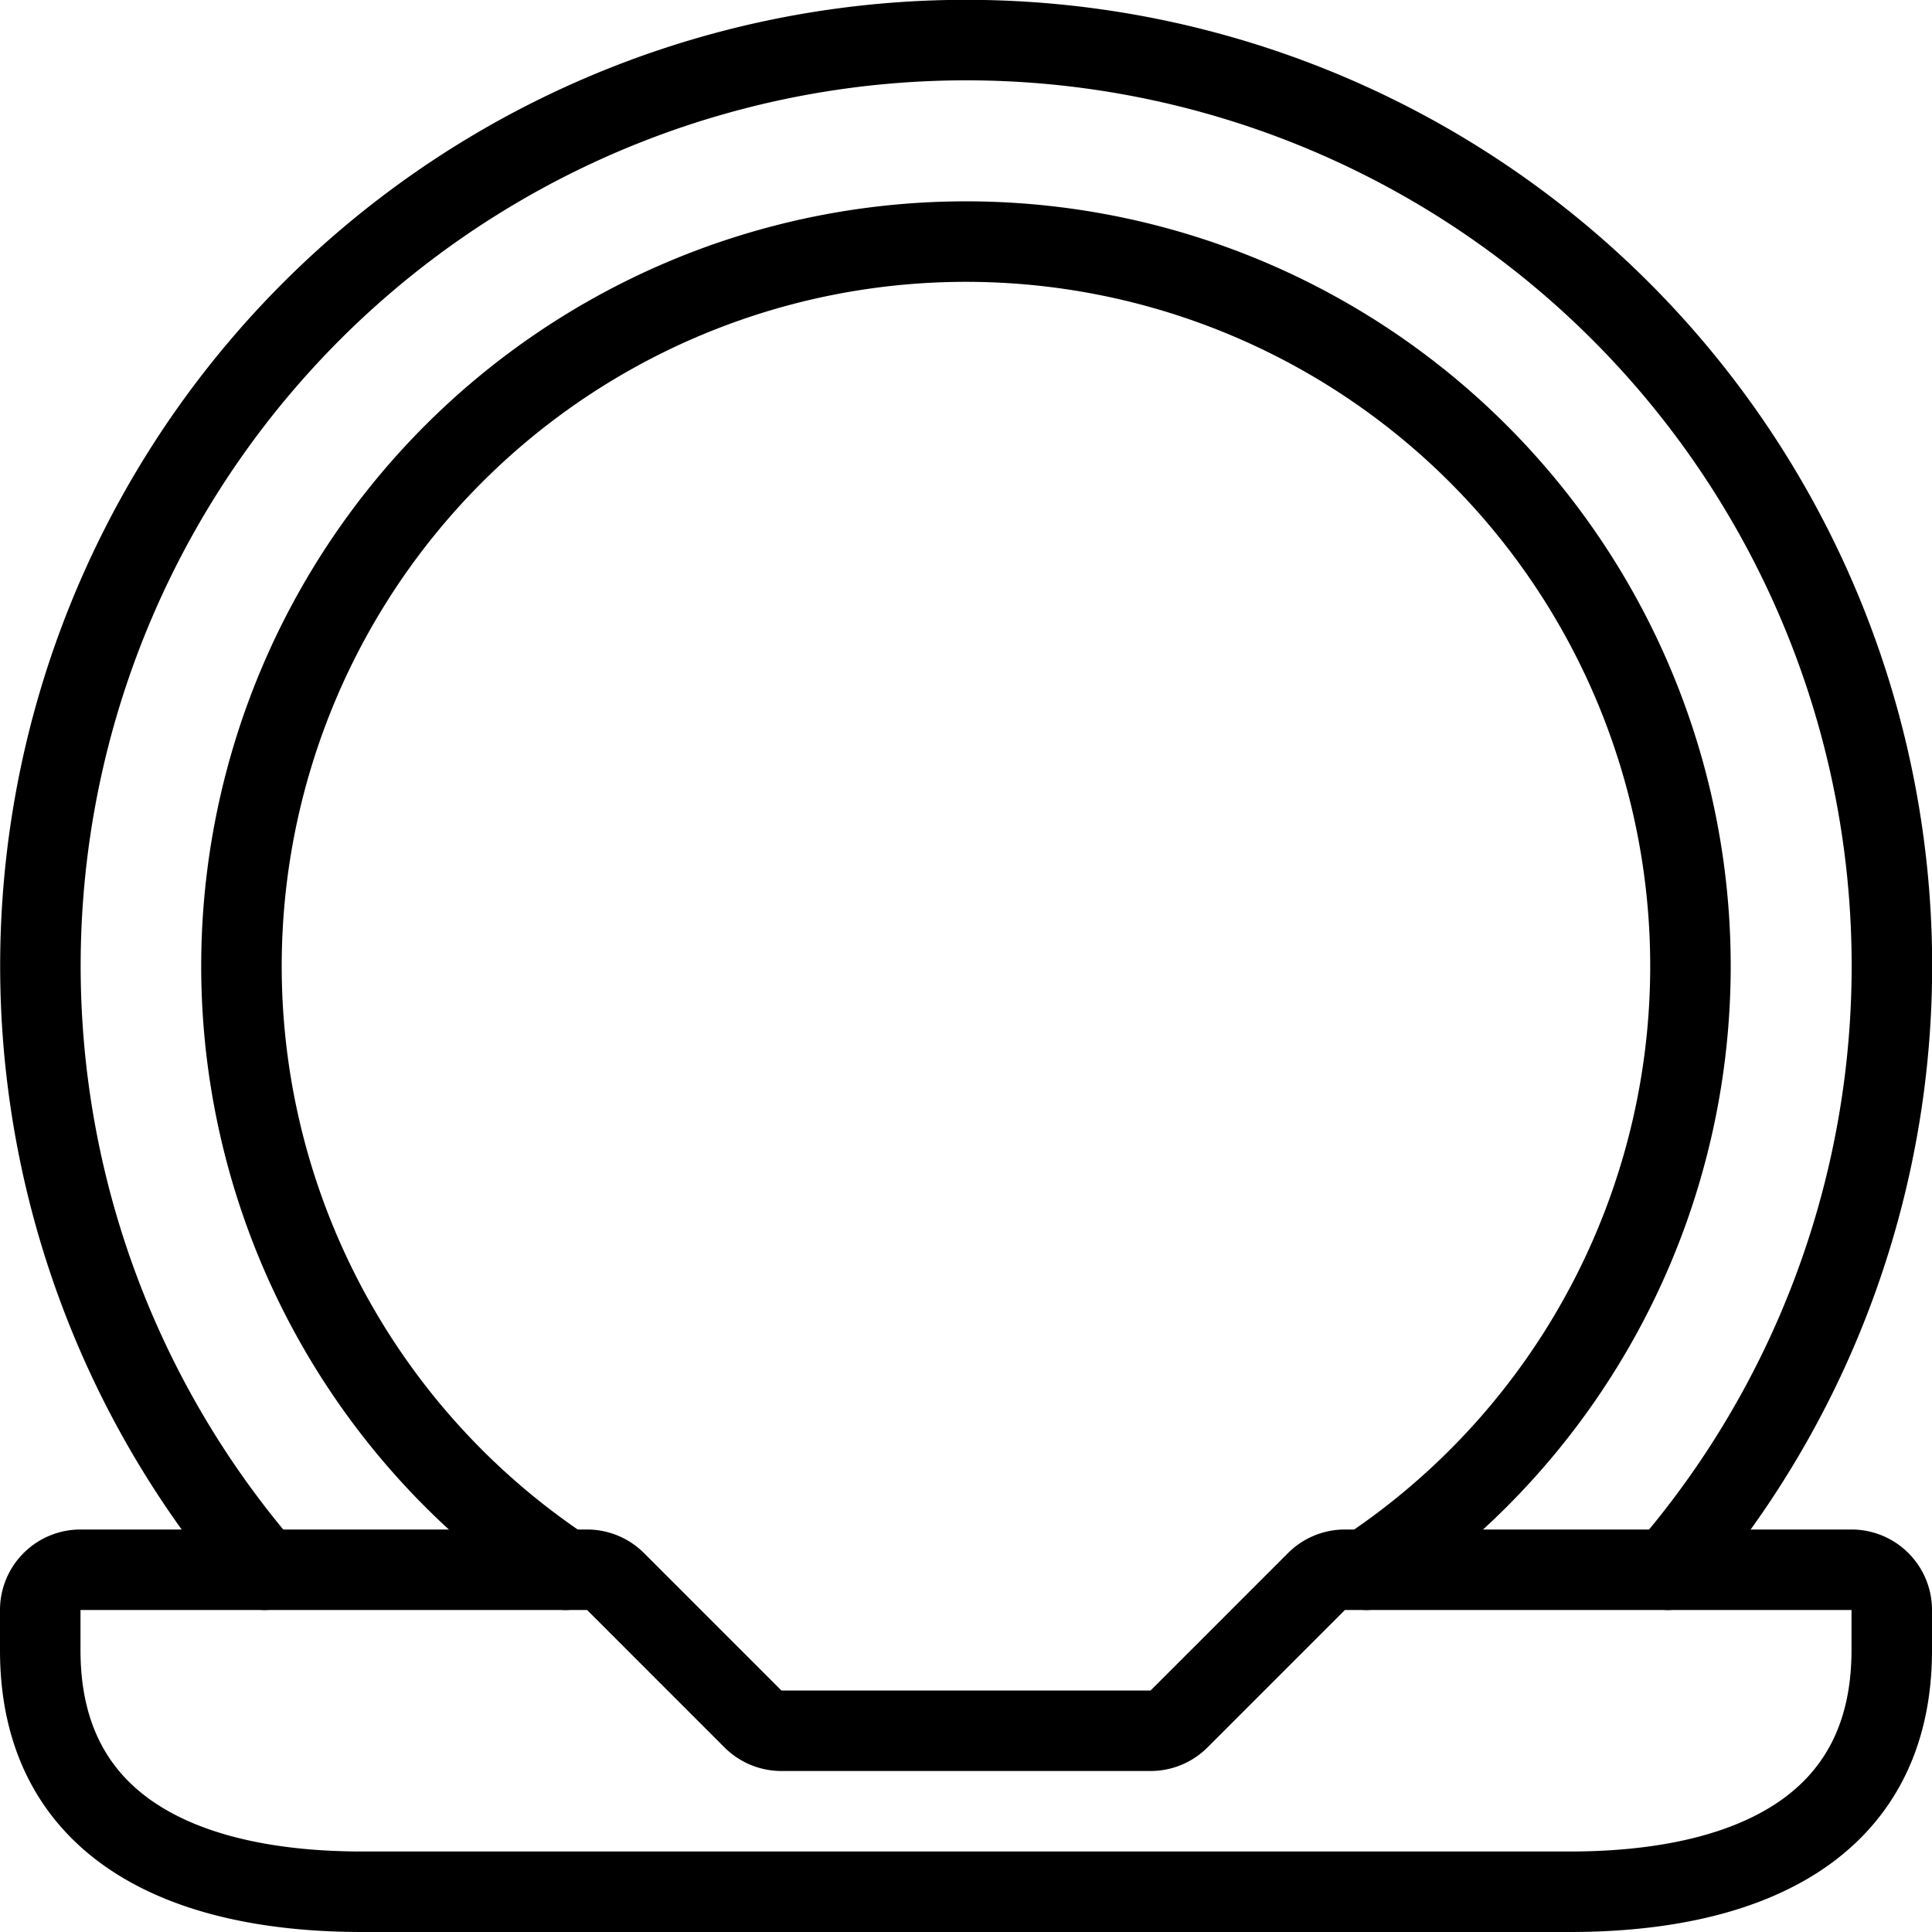 <svg viewBox="0 0 24 24" xmlns="http://www.w3.org/2000/svg"><g transform="matrix(1,0,0,1,0,0)"><path d="M16.707,19.5a.5.5,0,0,0-.353.146l-1.708,1.708a.5.5,0,0,1-.353.146H9.707a.5.5,0,0,1-.353-.146L7.646,19.646a.5.5,0,0,0-.353-.146H1a.5.5,0,0,0-.5.5v.5c0,2.209,1.79,3,4,3h15c2.209,0,4-.791,4-3V20a.5.5,0,0,0-.5-.5Z" fill="none" stroke="#000000" stroke-linecap="round" stroke-linejoin="round"></path><path d="M3.286,19.5a11.5,11.5,0,1,1,17.432,0" fill="none" stroke="#000000" stroke-linecap="round" stroke-linejoin="round"></path><path d="M16.976,19.5a9,9,0,1,0-9.953,0" fill="none" stroke="#000000" stroke-linecap="round" stroke-linejoin="round"></path></g></svg>